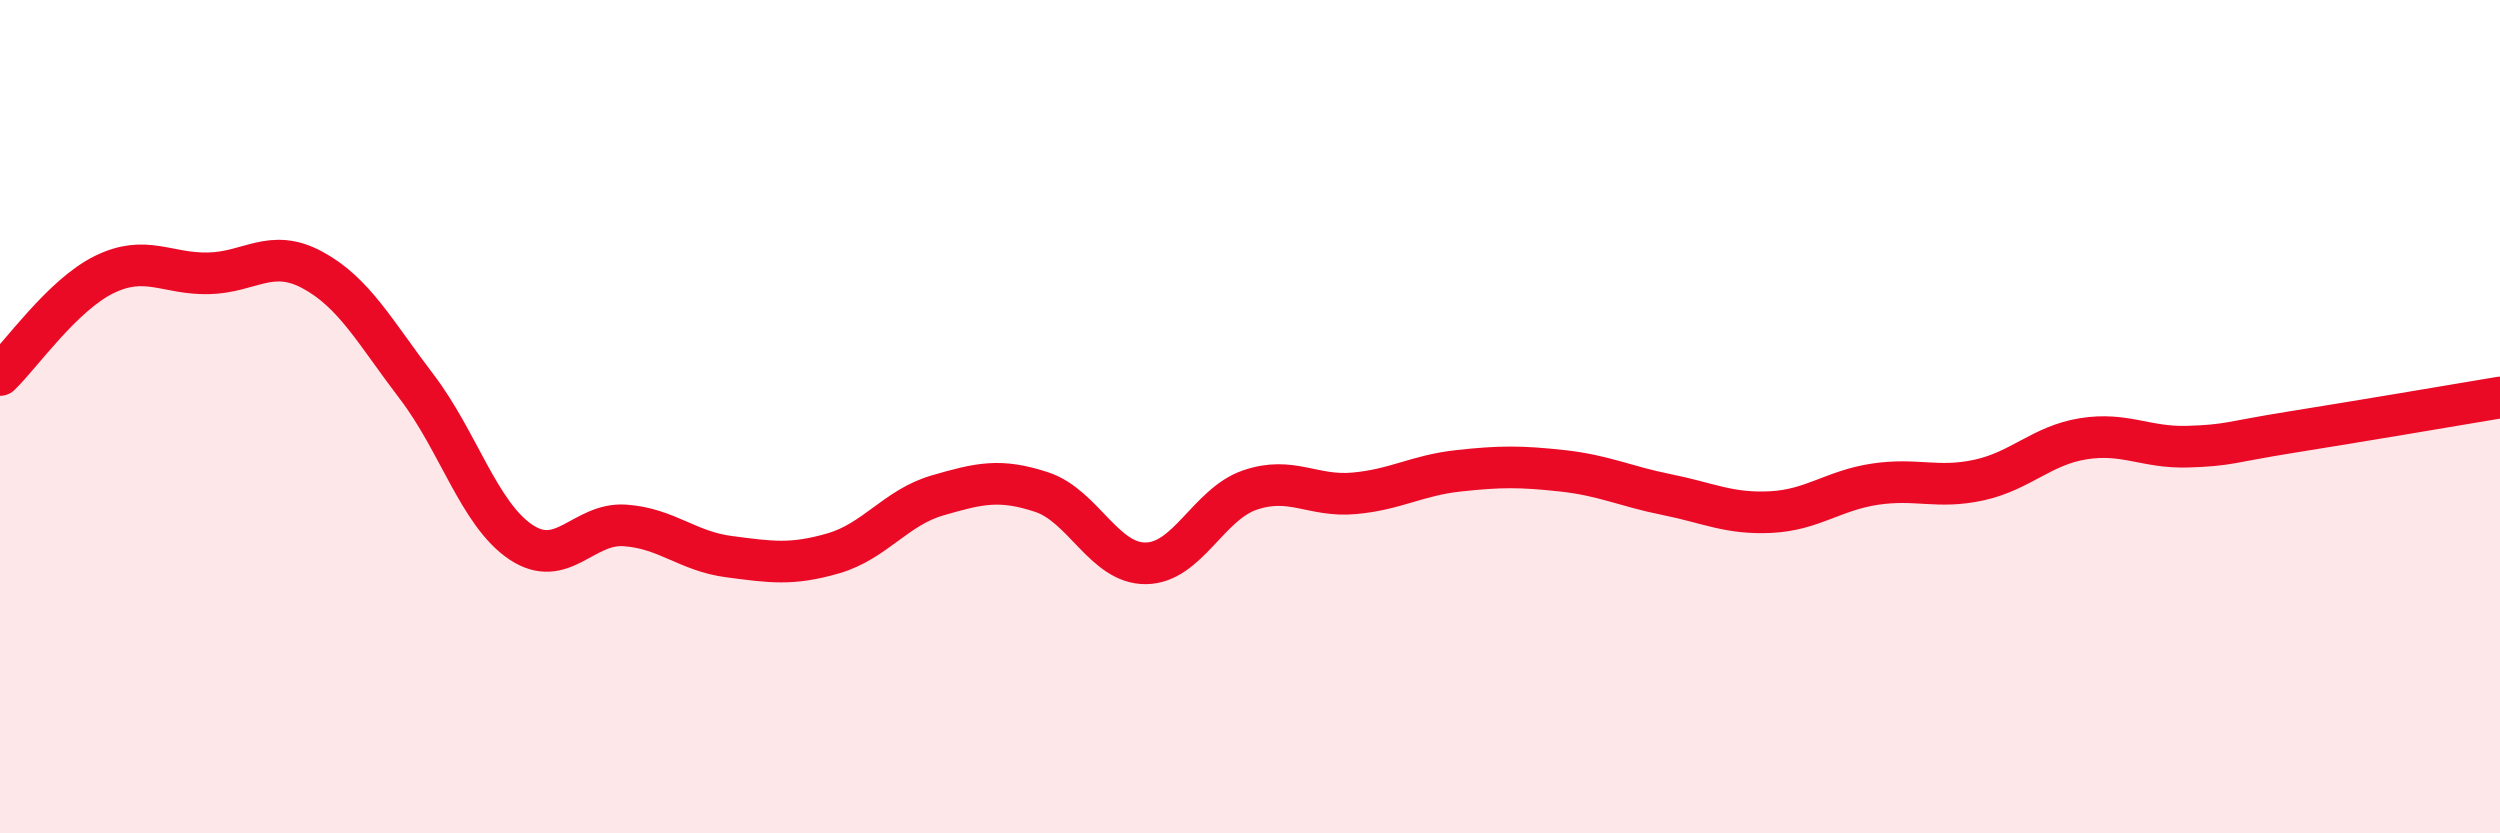 
    <svg width="60" height="20" viewBox="0 0 60 20" xmlns="http://www.w3.org/2000/svg">
      <path
        d="M 0,9 C 0.5,8.52 1.5,7.08 2.5,6.59 C 3.5,6.1 4,6.58 5,6.56 C 6,6.54 6.5,5.94 7.5,6.48 C 8.5,7.02 9,7.97 10,9.28 C 11,10.59 11.5,12.34 12.5,13.01 C 13.5,13.68 14,12.54 15,12.61 C 16,12.68 16.5,13.23 17.5,13.36 C 18.5,13.49 19,13.57 20,13.28 C 21,12.99 21.5,12.18 22.5,11.89 C 23.5,11.6 24,11.48 25,11.81 C 26,12.14 26.5,13.53 27.5,13.52 C 28.5,13.51 29,12.1 30,11.76 C 31,11.42 31.5,11.93 32.5,11.84 C 33.5,11.75 34,11.41 35,11.3 C 36,11.19 36.5,11.19 37.5,11.3 C 38.5,11.41 39,11.67 40,11.87 C 41,12.07 41.5,12.34 42.5,12.29 C 43.5,12.24 44,11.77 45,11.62 C 46,11.47 46.5,11.74 47.5,11.52 C 48.5,11.3 49,10.69 50,10.53 C 51,10.37 51.5,10.75 52.5,10.72 C 53.5,10.69 53.5,10.61 55,10.37 C 56.5,10.13 59,9.71 60,9.54L60 20L0 20Z"
        fill="#EB0A25"
        opacity="0.1"
        stroke-linecap="round"
        stroke-linejoin="round"
      />
      <path
        d="M 0,9 C 0.5,8.52 1.5,7.08 2.5,6.59 C 3.5,6.1 4,6.58 5,6.56 C 6,6.54 6.5,5.94 7.5,6.48 C 8.5,7.02 9,7.97 10,9.28 C 11,10.59 11.5,12.34 12.5,13.01 C 13.5,13.68 14,12.54 15,12.61 C 16,12.68 16.5,13.23 17.5,13.36 C 18.5,13.49 19,13.57 20,13.28 C 21,12.99 21.5,12.18 22.5,11.89 C 23.5,11.6 24,11.48 25,11.81 C 26,12.14 26.5,13.53 27.5,13.52 C 28.5,13.51 29,12.1 30,11.76 C 31,11.42 31.5,11.93 32.5,11.84 C 33.5,11.75 34,11.41 35,11.3 C 36,11.19 36.5,11.19 37.5,11.3 C 38.5,11.41 39,11.67 40,11.87 C 41,12.07 41.5,12.34 42.5,12.29 C 43.5,12.24 44,11.77 45,11.62 C 46,11.47 46.5,11.74 47.5,11.52 C 48.5,11.3 49,10.69 50,10.53 C 51,10.37 51.5,10.75 52.5,10.72 C 53.5,10.69 53.5,10.61 55,10.37 C 56.5,10.13 59,9.71 60,9.54"
        stroke="#EB0A25"
        stroke-width="1"
        fill="none"
        stroke-linecap="round"
        stroke-linejoin="round"
      />
    </svg>
  